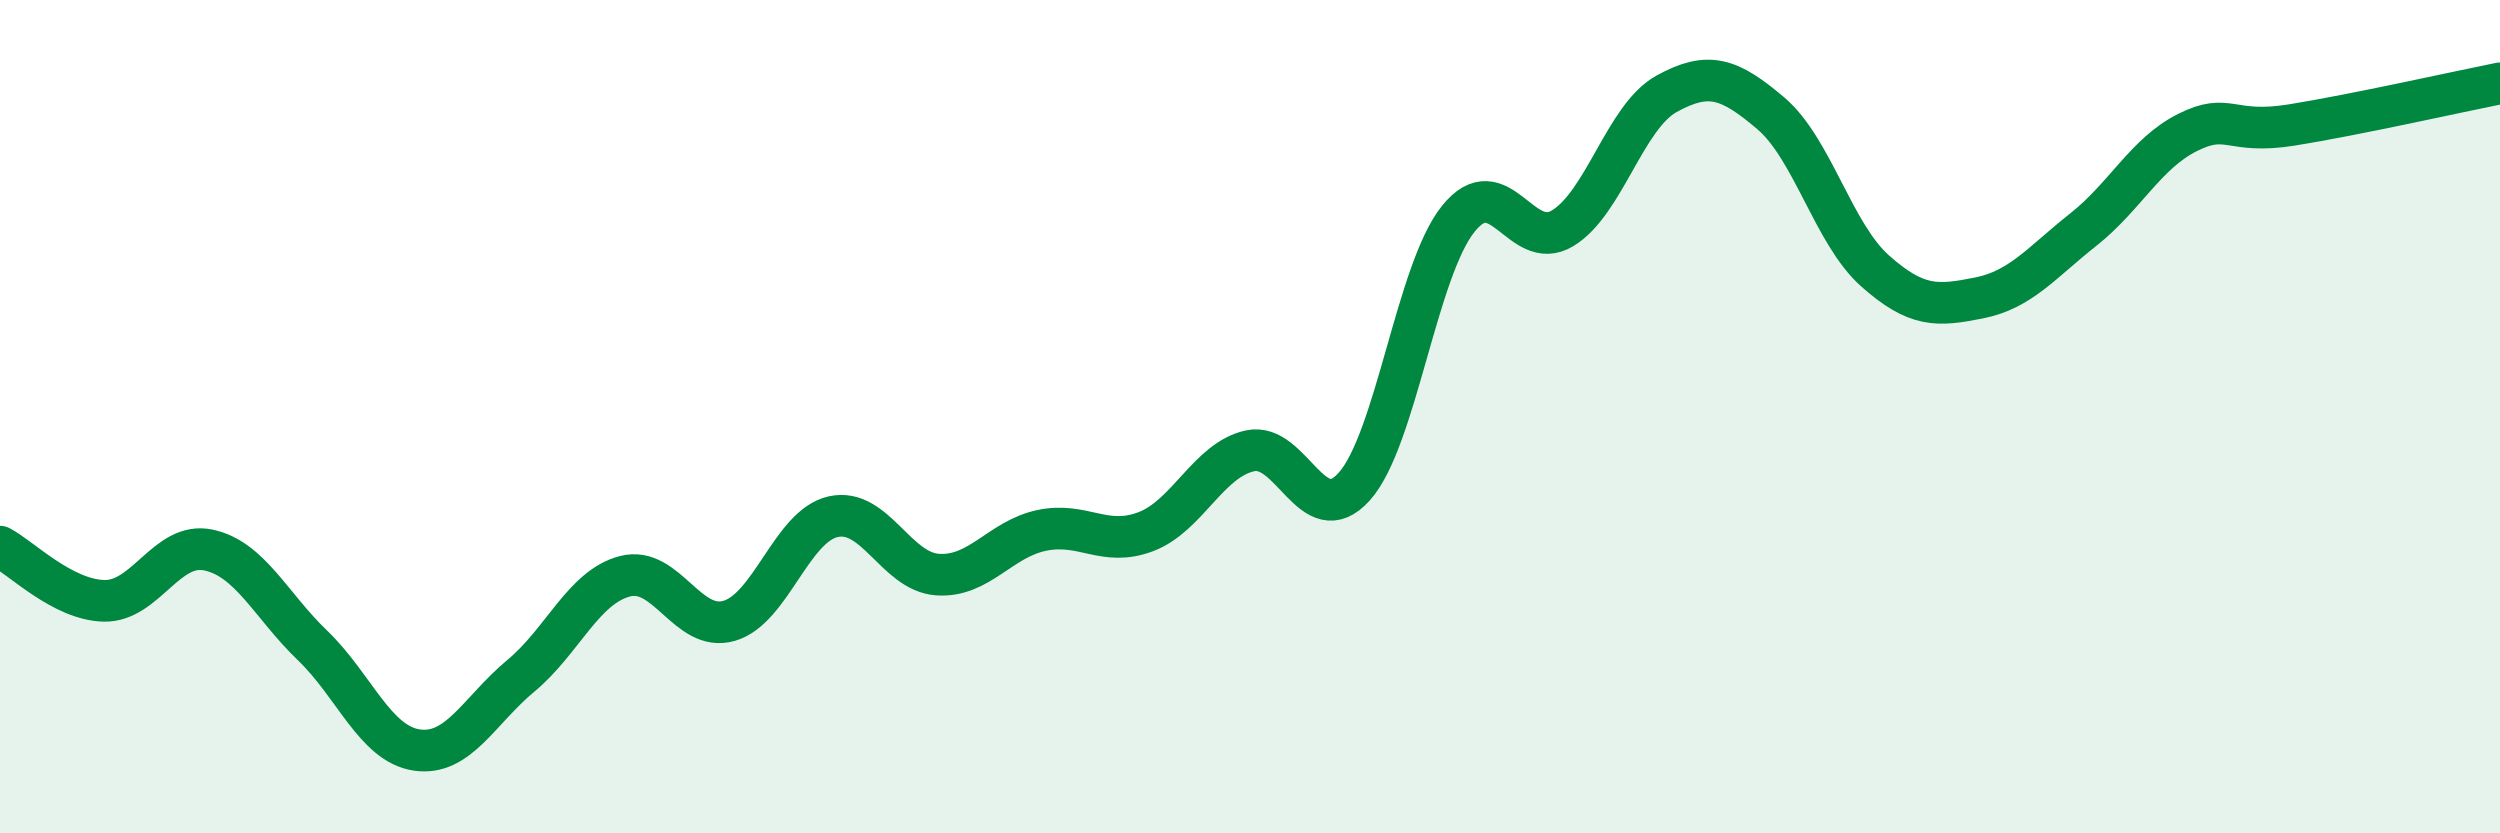 
    <svg width="60" height="20" viewBox="0 0 60 20" xmlns="http://www.w3.org/2000/svg">
      <path
        d="M 0,13.12 C 0.5,13.38 1.5,14.4 2.5,14.42 C 3.5,14.44 4,12.99 5,13.2 C 6,13.41 6.5,14.53 7.5,15.49 C 8.5,16.45 9,17.85 10,18 C 11,18.15 11.5,17.05 12.5,16.22 C 13.5,15.39 14,14.09 15,13.83 C 16,13.57 16.5,15.19 17.5,14.9 C 18.5,14.61 19,12.62 20,12.4 C 21,12.18 21.5,13.72 22.5,13.79 C 23.5,13.86 24,12.94 25,12.73 C 26,12.52 26.5,13.14 27.5,12.76 C 28.5,12.38 29,11.04 30,10.82 C 31,10.6 31.5,12.79 32.5,11.68 C 33.5,10.57 34,6.49 35,5.25 C 36,4.01 36.5,6.08 37.5,5.48 C 38.5,4.88 39,2.8 40,2.25 C 41,1.7 41.5,1.87 42.5,2.72 C 43.5,3.57 44,5.61 45,6.5 C 46,7.39 46.5,7.35 47.5,7.15 C 48.5,6.95 49,6.3 50,5.51 C 51,4.72 51.5,3.68 52.5,3.18 C 53.5,2.68 53.5,3.24 55,3 C 56.5,2.76 59,2.2 60,2L60 20L0 20Z"
        fill="#008740"
        opacity="0.1"
        stroke-linecap="round"
        stroke-linejoin="round"
      />
      <path
        d="M 0,13.12 C 0.5,13.38 1.5,14.4 2.5,14.42 C 3.5,14.44 4,12.99 5,13.2 C 6,13.41 6.5,14.53 7.5,15.49 C 8.5,16.45 9,17.85 10,18 C 11,18.15 11.5,17.05 12.5,16.22 C 13.5,15.39 14,14.09 15,13.83 C 16,13.57 16.5,15.19 17.5,14.9 C 18.5,14.61 19,12.62 20,12.4 C 21,12.18 21.5,13.72 22.5,13.79 C 23.5,13.86 24,12.94 25,12.73 C 26,12.52 26.5,13.14 27.5,12.76 C 28.5,12.38 29,11.04 30,10.82 C 31,10.6 31.5,12.79 32.5,11.68 C 33.5,10.57 34,6.49 35,5.25 C 36,4.01 36.5,6.08 37.5,5.48 C 38.5,4.88 39,2.8 40,2.25 C 41,1.7 41.5,1.87 42.5,2.72 C 43.5,3.57 44,5.61 45,6.5 C 46,7.39 46.5,7.35 47.5,7.15 C 48.5,6.95 49,6.3 50,5.51 C 51,4.72 51.5,3.68 52.5,3.18 C 53.5,2.68 53.5,3.24 55,3 C 56.5,2.76 59,2.2 60,2"
        stroke="#008740"
        stroke-width="1"
        fill="none"
        stroke-linecap="round"
        stroke-linejoin="round"
      />
    </svg>
  